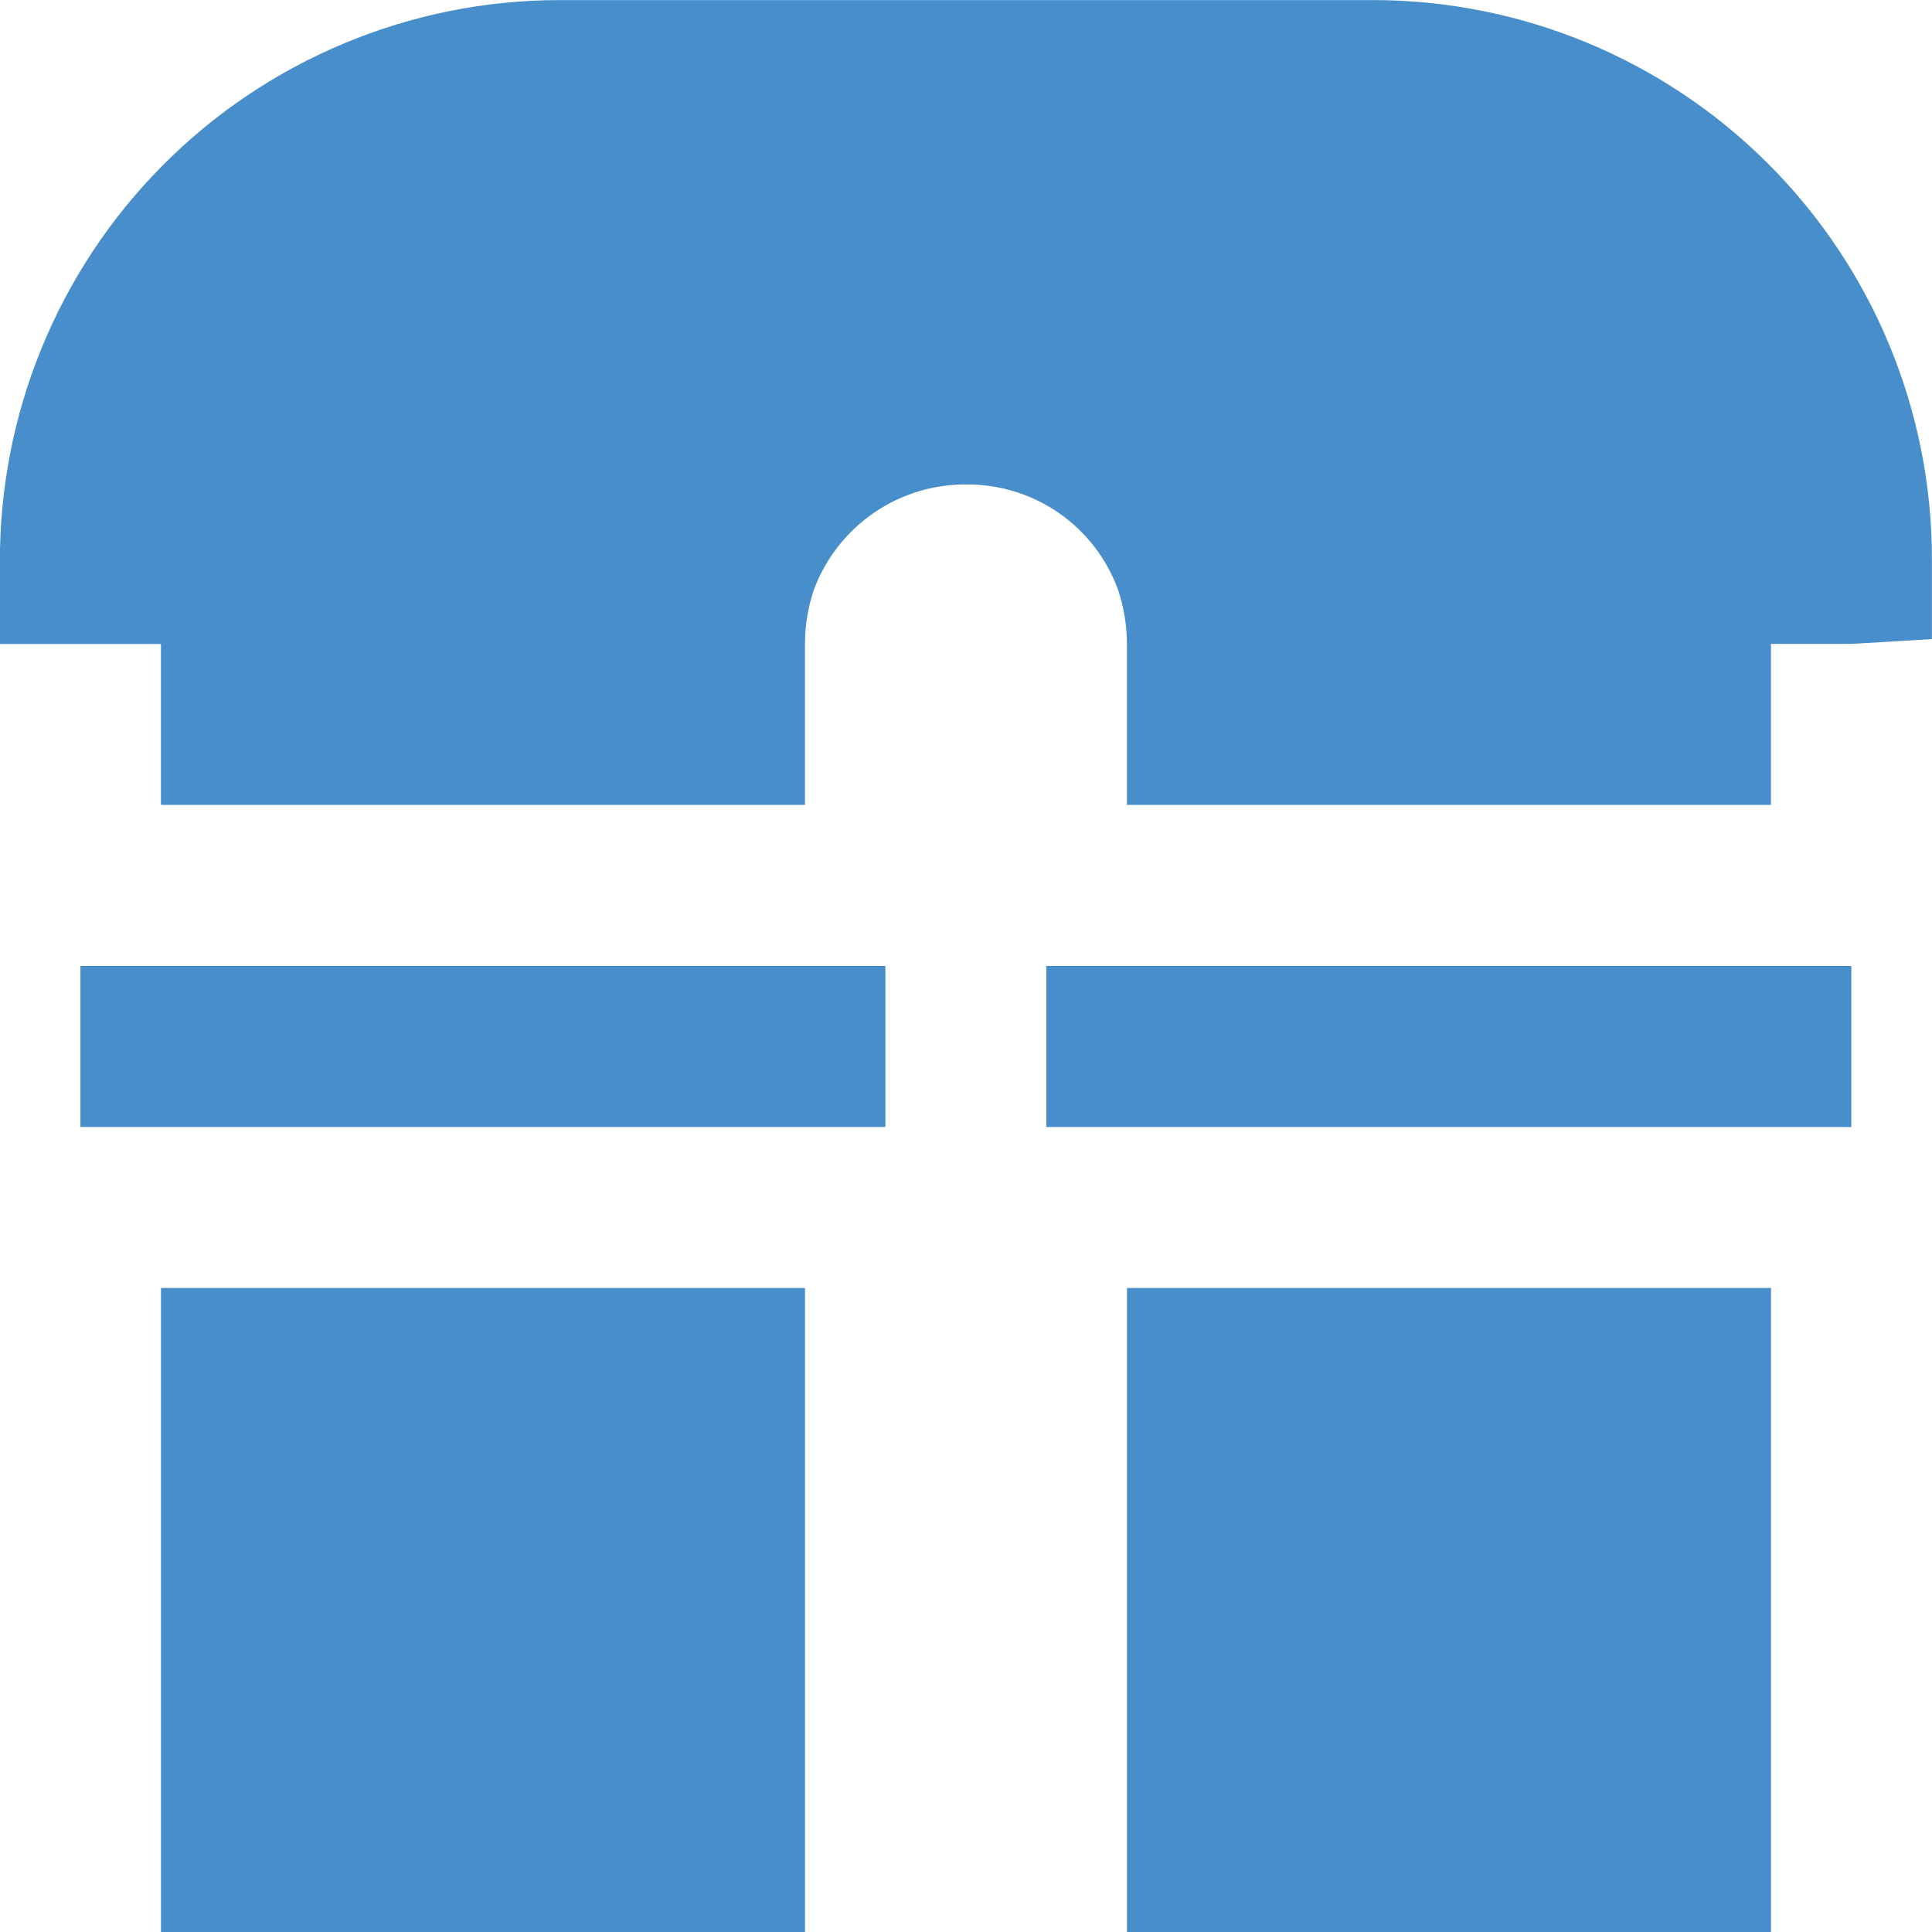 <svg width="48" height="48" viewBox="0 0 48 48" fill="none" xmlns="http://www.w3.org/2000/svg">
<path d="M3.999 32H20V48H3.999V32Z" fill="#488ECA"/>
<path d="M27.999 32H44V48H27.999V32Z" fill="#488ECA"/>
<path d="M47.998 13.88C47.996 10.2 46.532 6.671 43.93 4.069C41.328 1.467 37.798 0.004 34.118 0.002H13.878C12.047 0.006 10.234 0.372 8.545 1.079C6.855 1.785 5.321 2.818 4.032 4.119C2.742 5.419 1.722 6.962 1.03 8.657C0.338 10.353 -0.013 12.169 -0.002 14V16H3.998V19.998H19.999V15.978C20.002 15.529 20.076 15.083 20.219 14.657C20.508 13.876 21.033 13.204 21.721 12.734C22.409 12.265 23.226 12.021 24.059 12.037C24.873 12.04 25.666 12.293 26.331 12.762C26.996 13.23 27.502 13.892 27.779 14.657C27.921 15.083 27.995 15.529 27.998 15.978V19.998H43.999V15.998H45.998L47.998 15.878V13.88Z" fill="#488ECA"/>
<path d="M1.998 24H21.997V28H1.998V24Z" fill="#488ECA"/>
<path d="M25.997 24H45.996V28H25.997V24Z" fill="#488ECA"/>
</svg>
